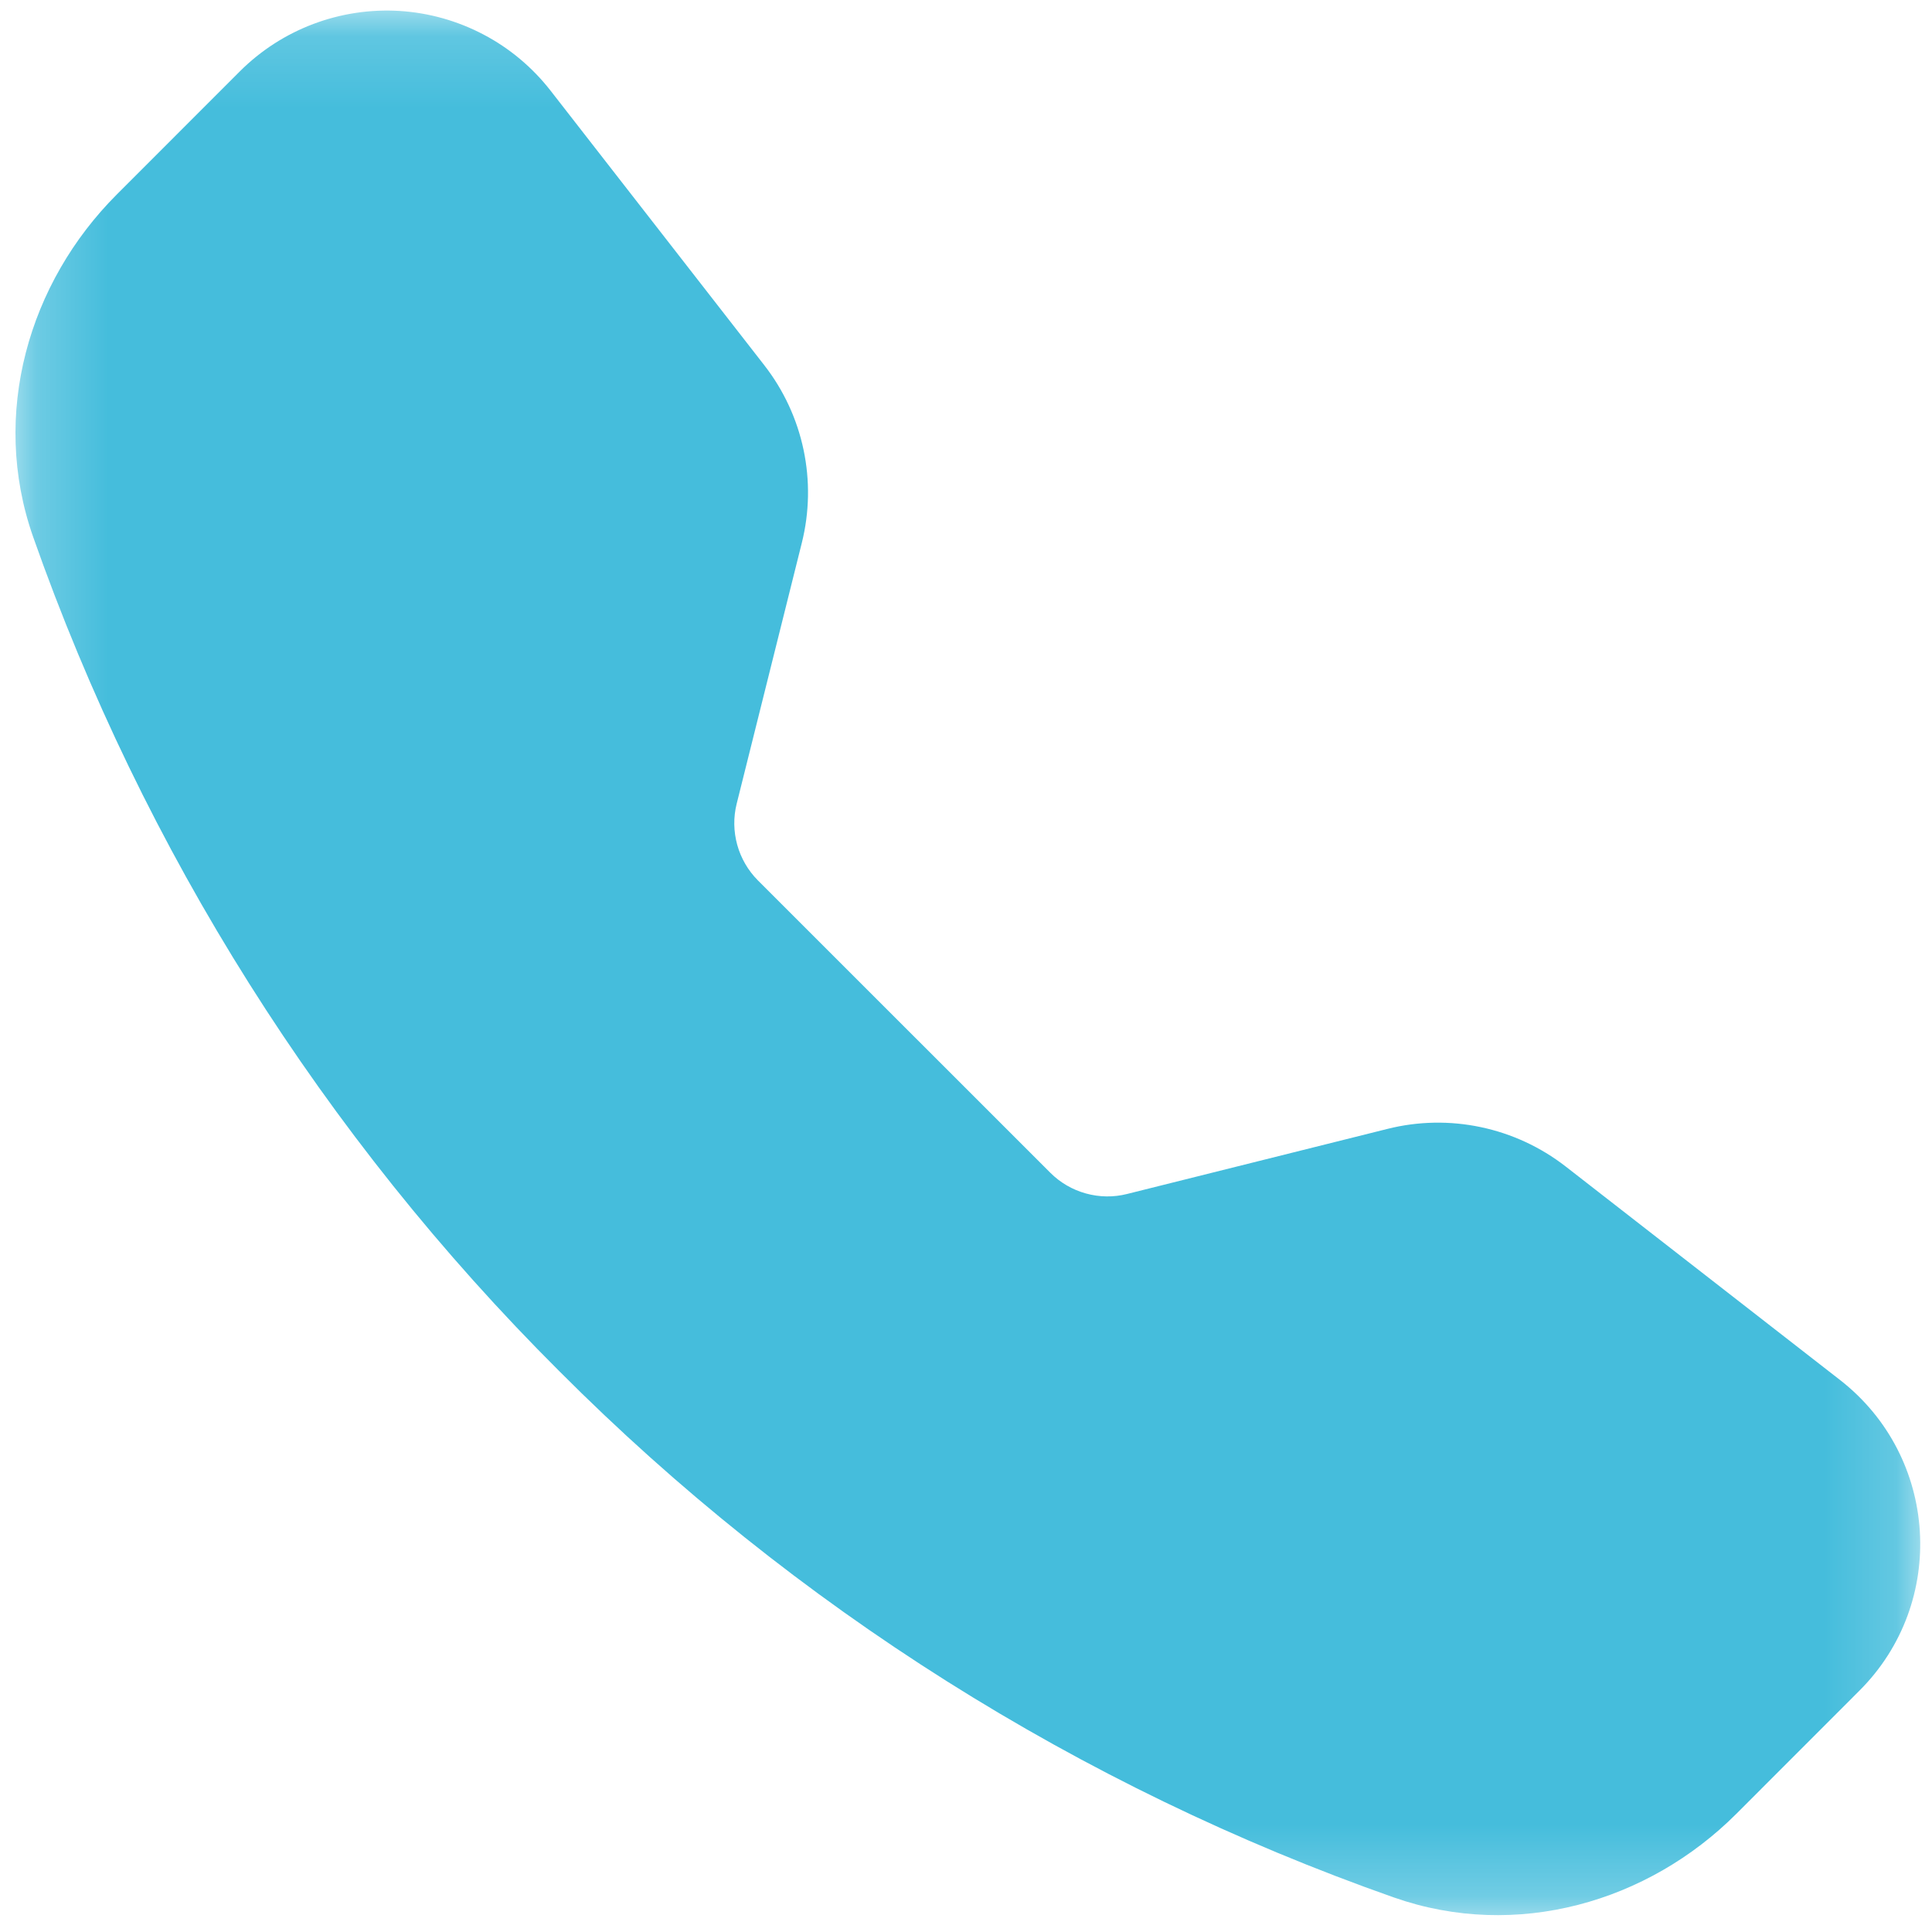<?xml version="1.0" encoding="UTF-8"?> <svg xmlns="http://www.w3.org/2000/svg" width="27" height="27" viewBox="0 0 27 27" fill="none"><g clip-path="url(#clip0_16_105)"><mask id="mask0_16_105" style="mask-type:luminance" maskUnits="userSpaceOnUse" x="0" y="0" width="27" height="27"><path d="M26.836 0.146H0.218V26.764H26.836V0.146Z" fill="white"></path></mask><g mask="url(#mask0_16_105)"><path fill-rule="evenodd" clip-rule="evenodd" d="M3.353 0.996C3.644 0.706 3.994 0.48 4.379 0.335C4.763 0.19 5.175 0.128 5.585 0.153C5.996 0.179 6.396 0.292 6.76 0.484C7.124 0.676 7.442 0.943 7.695 1.268L10.681 5.104C11.229 5.808 11.422 6.724 11.205 7.589L10.295 11.233C10.248 11.421 10.251 11.619 10.303 11.807C10.355 11.994 10.454 12.165 10.591 12.303L14.679 16.39C14.817 16.528 14.988 16.627 15.176 16.679C15.364 16.731 15.562 16.734 15.751 16.686L19.392 15.776C19.819 15.669 20.265 15.661 20.695 15.752C21.126 15.843 21.53 16.03 21.878 16.3L25.714 19.285C27.093 20.358 27.22 22.396 25.985 23.628L24.265 25.349C23.034 26.58 21.194 27.12 19.479 26.517C15.089 24.972 11.103 22.459 7.817 19.163C4.521 15.878 2.008 11.892 0.463 7.503C-0.139 5.789 0.402 3.948 1.633 2.717L3.353 0.996Z" fill="#45BDDC"></path></g></g><defs><clipPath id="clip0_16_105"><rect width="27" height="27" fill="white"></rect></clipPath></defs></svg> 